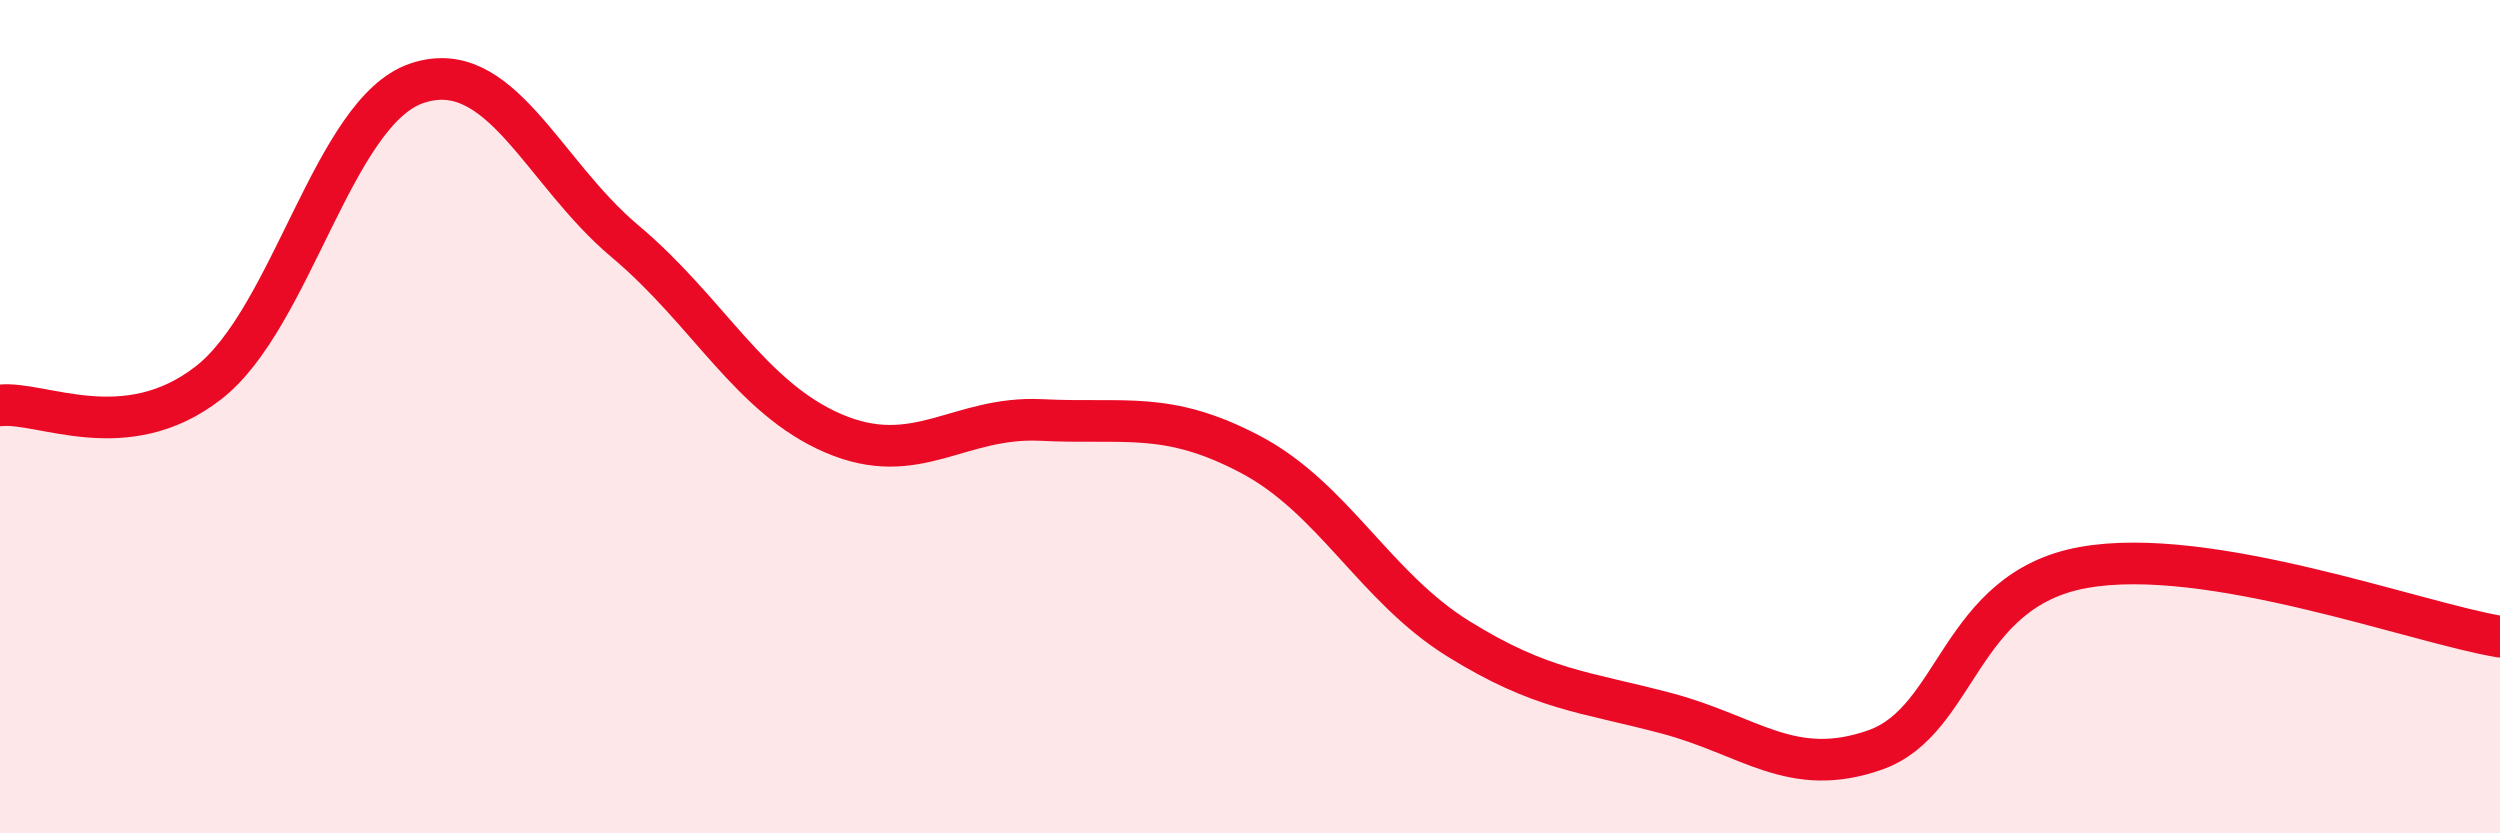 
    <svg width="60" height="20" viewBox="0 0 60 20" xmlns="http://www.w3.org/2000/svg">
      <path
        d="M 0,9.73 C 1,9.62 3,10.74 5,9.19 C 7,7.64 8,2.68 10,2 C 12,1.32 13,4.11 15,5.79 C 17,7.47 18,9.54 20,10.4 C 22,11.26 23,9.98 25,10.08 C 27,10.18 28,9.85 30,10.9 C 32,11.95 33,14.09 35,15.33 C 37,16.57 38,16.59 40,17.12 C 42,17.65 43,18.7 45,18 C 47,17.3 47,14.16 50,13.62 C 53,13.08 58,14.95 60,15.28L60 20L0 20Z"
        fill="#EB0A25"
        opacity="0.1"
        stroke-linecap="round"
        stroke-linejoin="round"
      />
      <path
        d="M 0,9.73 C 1,9.62 3,10.74 5,9.19 C 7,7.64 8,2.68 10,2 C 12,1.32 13,4.11 15,5.79 C 17,7.47 18,9.54 20,10.4 C 22,11.26 23,9.98 25,10.08 C 27,10.18 28,9.85 30,10.9 C 32,11.95 33,14.09 35,15.33 C 37,16.57 38,16.59 40,17.12 C 42,17.65 43,18.7 45,18 C 47,17.3 47,14.16 50,13.62 C 53,13.08 58,14.95 60,15.28"
        stroke="#EB0A25"
        stroke-width="1"
        fill="none"
        stroke-linecap="round"
        stroke-linejoin="round"
      />
    </svg>
  